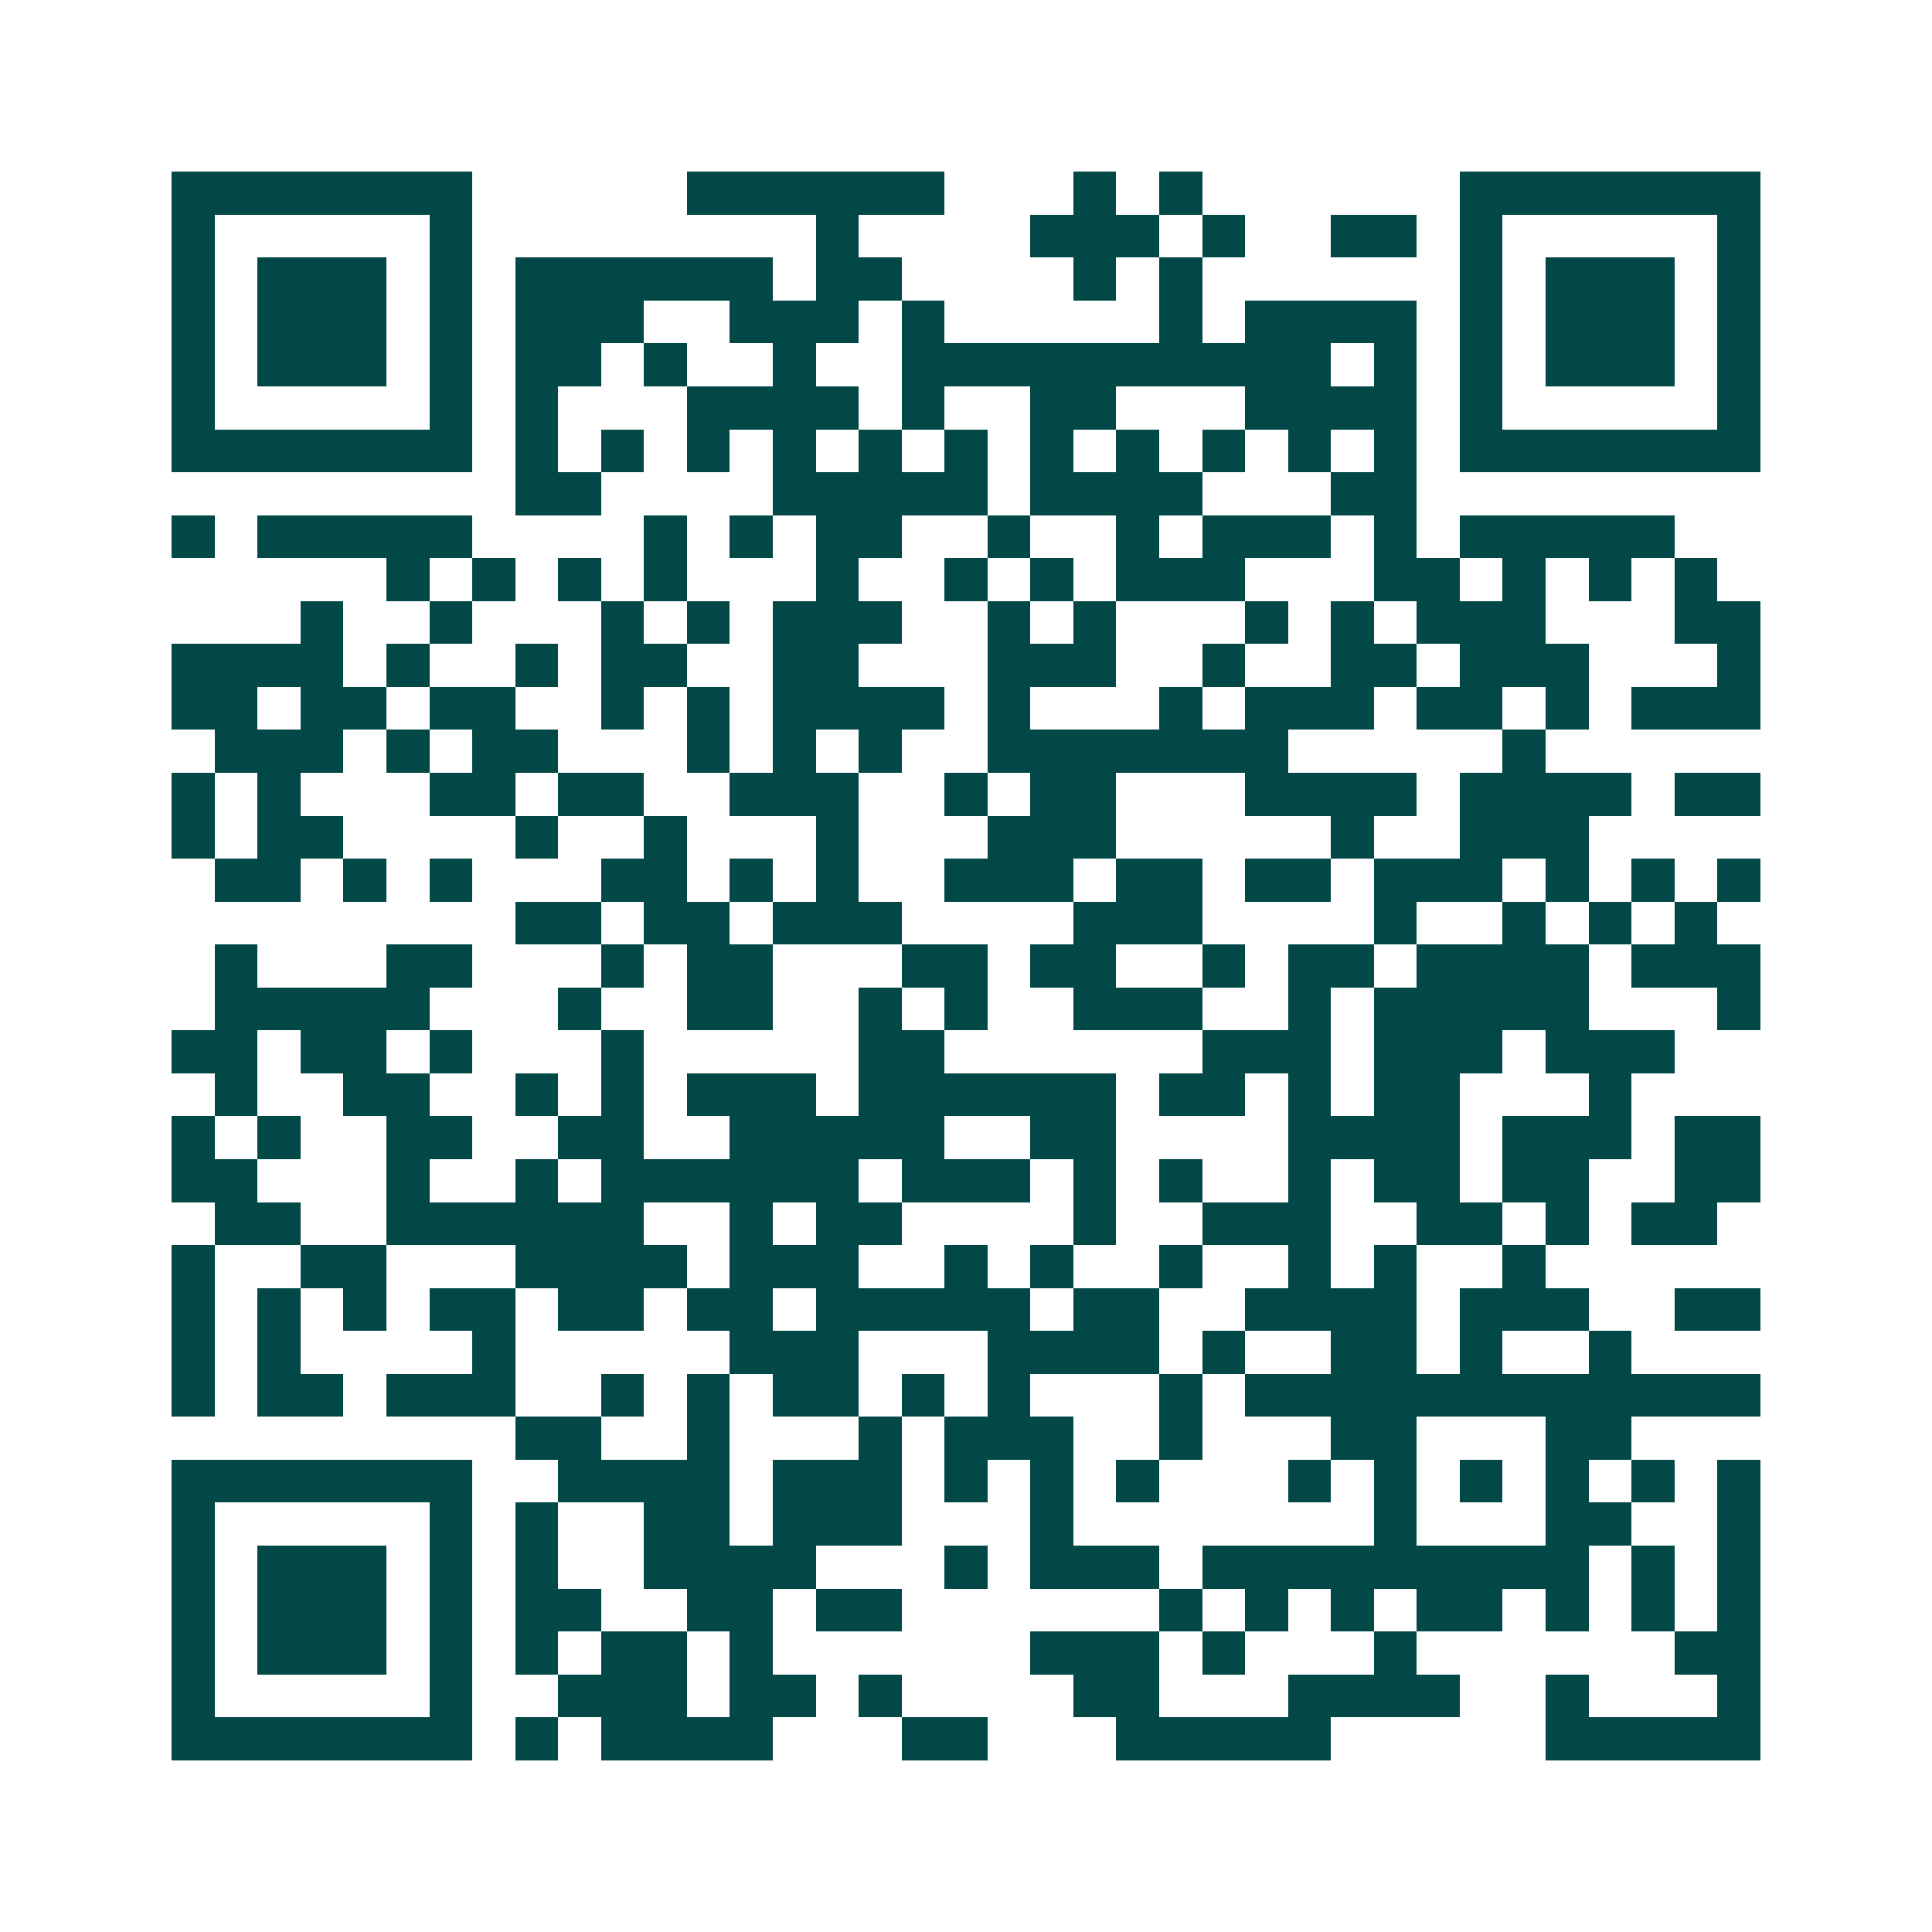 <svg xmlns="http://www.w3.org/2000/svg" width="200" height="200" viewBox="0 0 45 45" shape-rendering="crispEdges"><path fill="#ffffff" d="M0 0h45v45H0z"/><path stroke="#014847" d="M4 4.5h7m5 0h6m3 0h1m1 0h1m6 0h7M4 5.5h1m5 0h1m8 0h1m4 0h3m1 0h1m2 0h2m1 0h1m5 0h1M4 6.5h1m1 0h3m1 0h1m1 0h6m1 0h2m4 0h1m1 0h1m6 0h1m1 0h3m1 0h1M4 7.5h1m1 0h3m1 0h1m1 0h3m2 0h3m1 0h1m5 0h1m1 0h4m1 0h1m1 0h3m1 0h1M4 8.5h1m1 0h3m1 0h1m1 0h2m1 0h1m2 0h1m2 0h10m1 0h1m1 0h1m1 0h3m1 0h1M4 9.5h1m5 0h1m1 0h1m3 0h4m1 0h1m2 0h2m3 0h4m1 0h1m5 0h1M4 10.5h7m1 0h1m1 0h1m1 0h1m1 0h1m1 0h1m1 0h1m1 0h1m1 0h1m1 0h1m1 0h1m1 0h1m1 0h7M12 11.5h2m4 0h5m1 0h4m3 0h2M4 12.5h1m1 0h5m4 0h1m1 0h1m1 0h2m2 0h1m2 0h1m1 0h3m1 0h1m1 0h5M9 13.5h1m1 0h1m1 0h1m1 0h1m3 0h1m2 0h1m1 0h1m1 0h3m3 0h2m1 0h1m1 0h1m1 0h1M7 14.5h1m2 0h1m3 0h1m1 0h1m1 0h3m2 0h1m1 0h1m3 0h1m1 0h1m1 0h3m3 0h2M4 15.5h4m1 0h1m2 0h1m1 0h2m2 0h2m3 0h3m2 0h1m2 0h2m1 0h3m3 0h1M4 16.5h2m1 0h2m1 0h2m2 0h1m1 0h1m1 0h4m1 0h1m3 0h1m1 0h3m1 0h2m1 0h1m1 0h3M5 17.5h3m1 0h1m1 0h2m3 0h1m1 0h1m1 0h1m2 0h7m5 0h1M4 18.5h1m1 0h1m3 0h2m1 0h2m2 0h3m2 0h1m1 0h2m3 0h4m1 0h4m1 0h2M4 19.5h1m1 0h2m4 0h1m2 0h1m3 0h1m3 0h3m5 0h1m2 0h3M5 20.5h2m1 0h1m1 0h1m3 0h2m1 0h1m1 0h1m2 0h3m1 0h2m1 0h2m1 0h3m1 0h1m1 0h1m1 0h1M12 21.5h2m1 0h2m1 0h3m4 0h3m4 0h1m2 0h1m1 0h1m1 0h1M5 22.5h1m3 0h2m3 0h1m1 0h2m3 0h2m1 0h2m2 0h1m1 0h2m1 0h4m1 0h3M5 23.5h5m3 0h1m2 0h2m2 0h1m1 0h1m2 0h3m2 0h1m1 0h5m3 0h1M4 24.5h2m1 0h2m1 0h1m3 0h1m5 0h2m6 0h3m1 0h3m1 0h3M5 25.5h1m2 0h2m2 0h1m1 0h1m1 0h3m1 0h6m1 0h2m1 0h1m1 0h2m3 0h1M4 26.5h1m1 0h1m2 0h2m2 0h2m2 0h5m2 0h2m4 0h4m1 0h3m1 0h2M4 27.5h2m3 0h1m2 0h1m1 0h6m1 0h3m1 0h1m1 0h1m2 0h1m1 0h2m1 0h2m2 0h2M5 28.5h2m2 0h6m2 0h1m1 0h2m4 0h1m2 0h3m2 0h2m1 0h1m1 0h2M4 29.5h1m2 0h2m3 0h4m1 0h3m2 0h1m1 0h1m2 0h1m2 0h1m1 0h1m2 0h1M4 30.5h1m1 0h1m1 0h1m1 0h2m1 0h2m1 0h2m1 0h5m1 0h2m2 0h4m1 0h3m2 0h2M4 31.5h1m1 0h1m4 0h1m5 0h3m3 0h4m1 0h1m2 0h2m1 0h1m2 0h1M4 32.5h1m1 0h2m1 0h3m2 0h1m1 0h1m1 0h2m1 0h1m1 0h1m3 0h1m1 0h12M12 33.5h2m2 0h1m3 0h1m1 0h3m2 0h1m3 0h2m3 0h2M4 34.5h7m2 0h4m1 0h3m1 0h1m1 0h1m1 0h1m3 0h1m1 0h1m1 0h1m1 0h1m1 0h1m1 0h1M4 35.5h1m5 0h1m1 0h1m2 0h2m1 0h3m3 0h1m7 0h1m3 0h2m2 0h1M4 36.5h1m1 0h3m1 0h1m1 0h1m2 0h4m3 0h1m1 0h3m1 0h9m1 0h1m1 0h1M4 37.5h1m1 0h3m1 0h1m1 0h2m2 0h2m1 0h2m6 0h1m1 0h1m1 0h1m1 0h2m1 0h1m1 0h1m1 0h1M4 38.5h1m1 0h3m1 0h1m1 0h1m1 0h2m1 0h1m6 0h3m1 0h1m3 0h1m6 0h2M4 39.5h1m5 0h1m2 0h3m1 0h2m1 0h1m4 0h2m3 0h4m2 0h1m3 0h1M4 40.5h7m1 0h1m1 0h4m3 0h2m3 0h5m5 0h5"/></svg>
